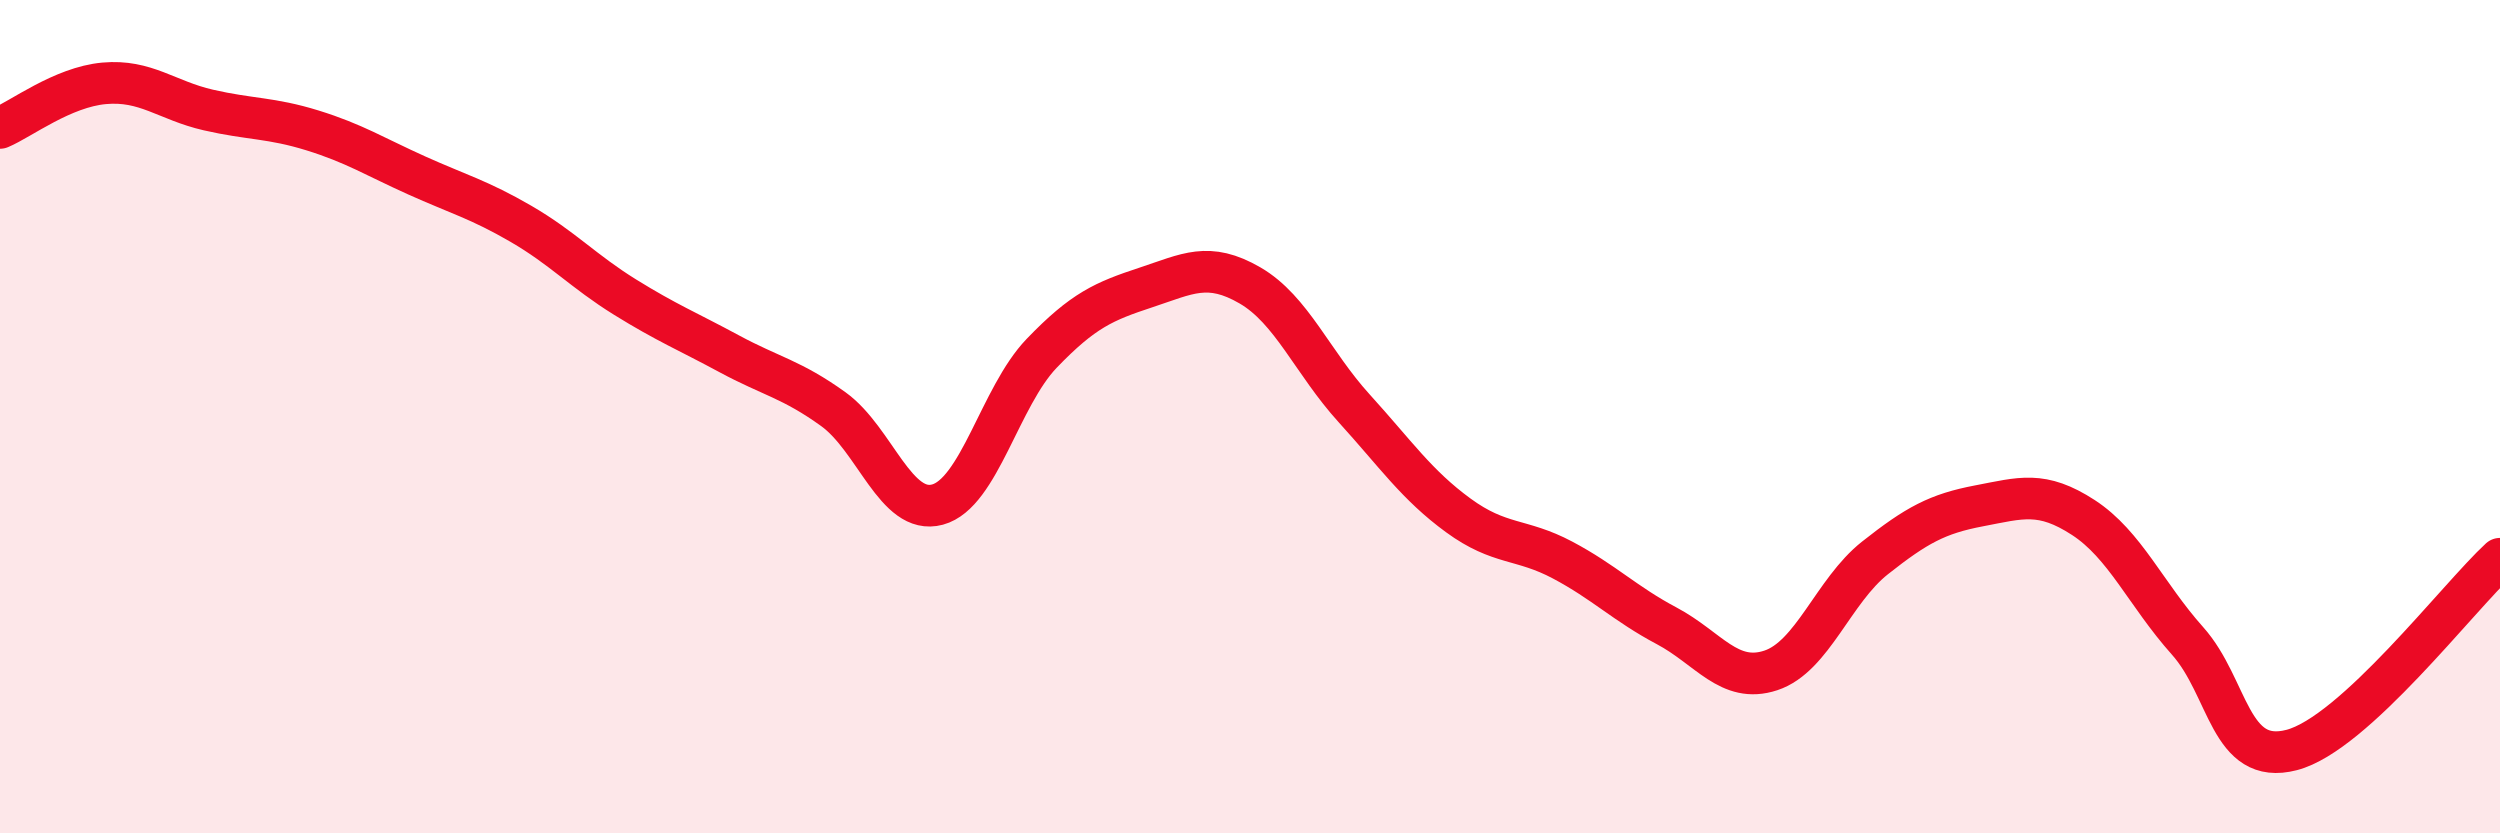 
    <svg width="60" height="20" viewBox="0 0 60 20" xmlns="http://www.w3.org/2000/svg">
      <path
        d="M 0,3.07 C 0.5,2.86 1.5,2.09 2.5,2 C 3.5,1.91 4,2.41 5,2.64 C 6,2.87 6.5,2.82 7.5,3.13 C 8.5,3.44 9,3.76 10,4.21 C 11,4.66 11.5,4.79 12.5,5.37 C 13.5,5.95 14,6.51 15,7.13 C 16,7.75 16.5,7.95 17.5,8.49 C 18.5,9.03 19,9.1 20,9.82 C 21,10.54 21.5,12.38 22.5,12.11 C 23.5,11.84 24,9.52 25,8.48 C 26,7.44 26.5,7.23 27.5,6.9 C 28.5,6.57 29,6.27 30,6.85 C 31,7.43 31.5,8.7 32.5,9.8 C 33.5,10.9 34,11.64 35,12.37 C 36,13.1 36.5,12.91 37.5,13.44 C 38.5,13.97 39,14.49 40,15.02 C 41,15.55 41.5,16.42 42.5,16.09 C 43.5,15.76 44,14.18 45,13.39 C 46,12.6 46.5,12.33 47.5,12.14 C 48.5,11.95 49,11.77 50,12.42 C 51,13.07 51.5,14.26 52.5,15.38 C 53.5,16.5 53.5,18.39 55,18 C 56.5,17.61 59,14.33 60,13.41L60 20L0 20Z"
        fill="#EB0A25"
        opacity="0.1"
        stroke-linecap="round"
        stroke-linejoin="round"
      />
      <path
        d="M 0,3.07 C 0.5,2.86 1.5,2.09 2.5,2 C 3.5,1.91 4,2.41 5,2.64 C 6,2.87 6.5,2.82 7.5,3.13 C 8.5,3.44 9,3.76 10,4.21 C 11,4.66 11.5,4.79 12.5,5.37 C 13.5,5.95 14,6.51 15,7.13 C 16,7.75 16.5,7.95 17.5,8.49 C 18.5,9.03 19,9.1 20,9.82 C 21,10.54 21.5,12.38 22.5,12.11 C 23.5,11.84 24,9.52 25,8.48 C 26,7.44 26.5,7.23 27.5,6.9 C 28.5,6.57 29,6.27 30,6.85 C 31,7.43 31.5,8.7 32.5,9.8 C 33.5,10.9 34,11.64 35,12.37 C 36,13.1 36.5,12.91 37.5,13.44 C 38.5,13.97 39,14.49 40,15.02 C 41,15.55 41.5,16.42 42.5,16.09 C 43.5,15.76 44,14.18 45,13.39 C 46,12.6 46.5,12.33 47.5,12.14 C 48.5,11.95 49,11.77 50,12.42 C 51,13.07 51.5,14.26 52.5,15.38 C 53.5,16.5 53.5,18.39 55,18 C 56.5,17.61 59,14.33 60,13.41"
        stroke="#EB0A25"
        stroke-width="1"
        fill="none"
        stroke-linecap="round"
        stroke-linejoin="round"
      />
    </svg>
  